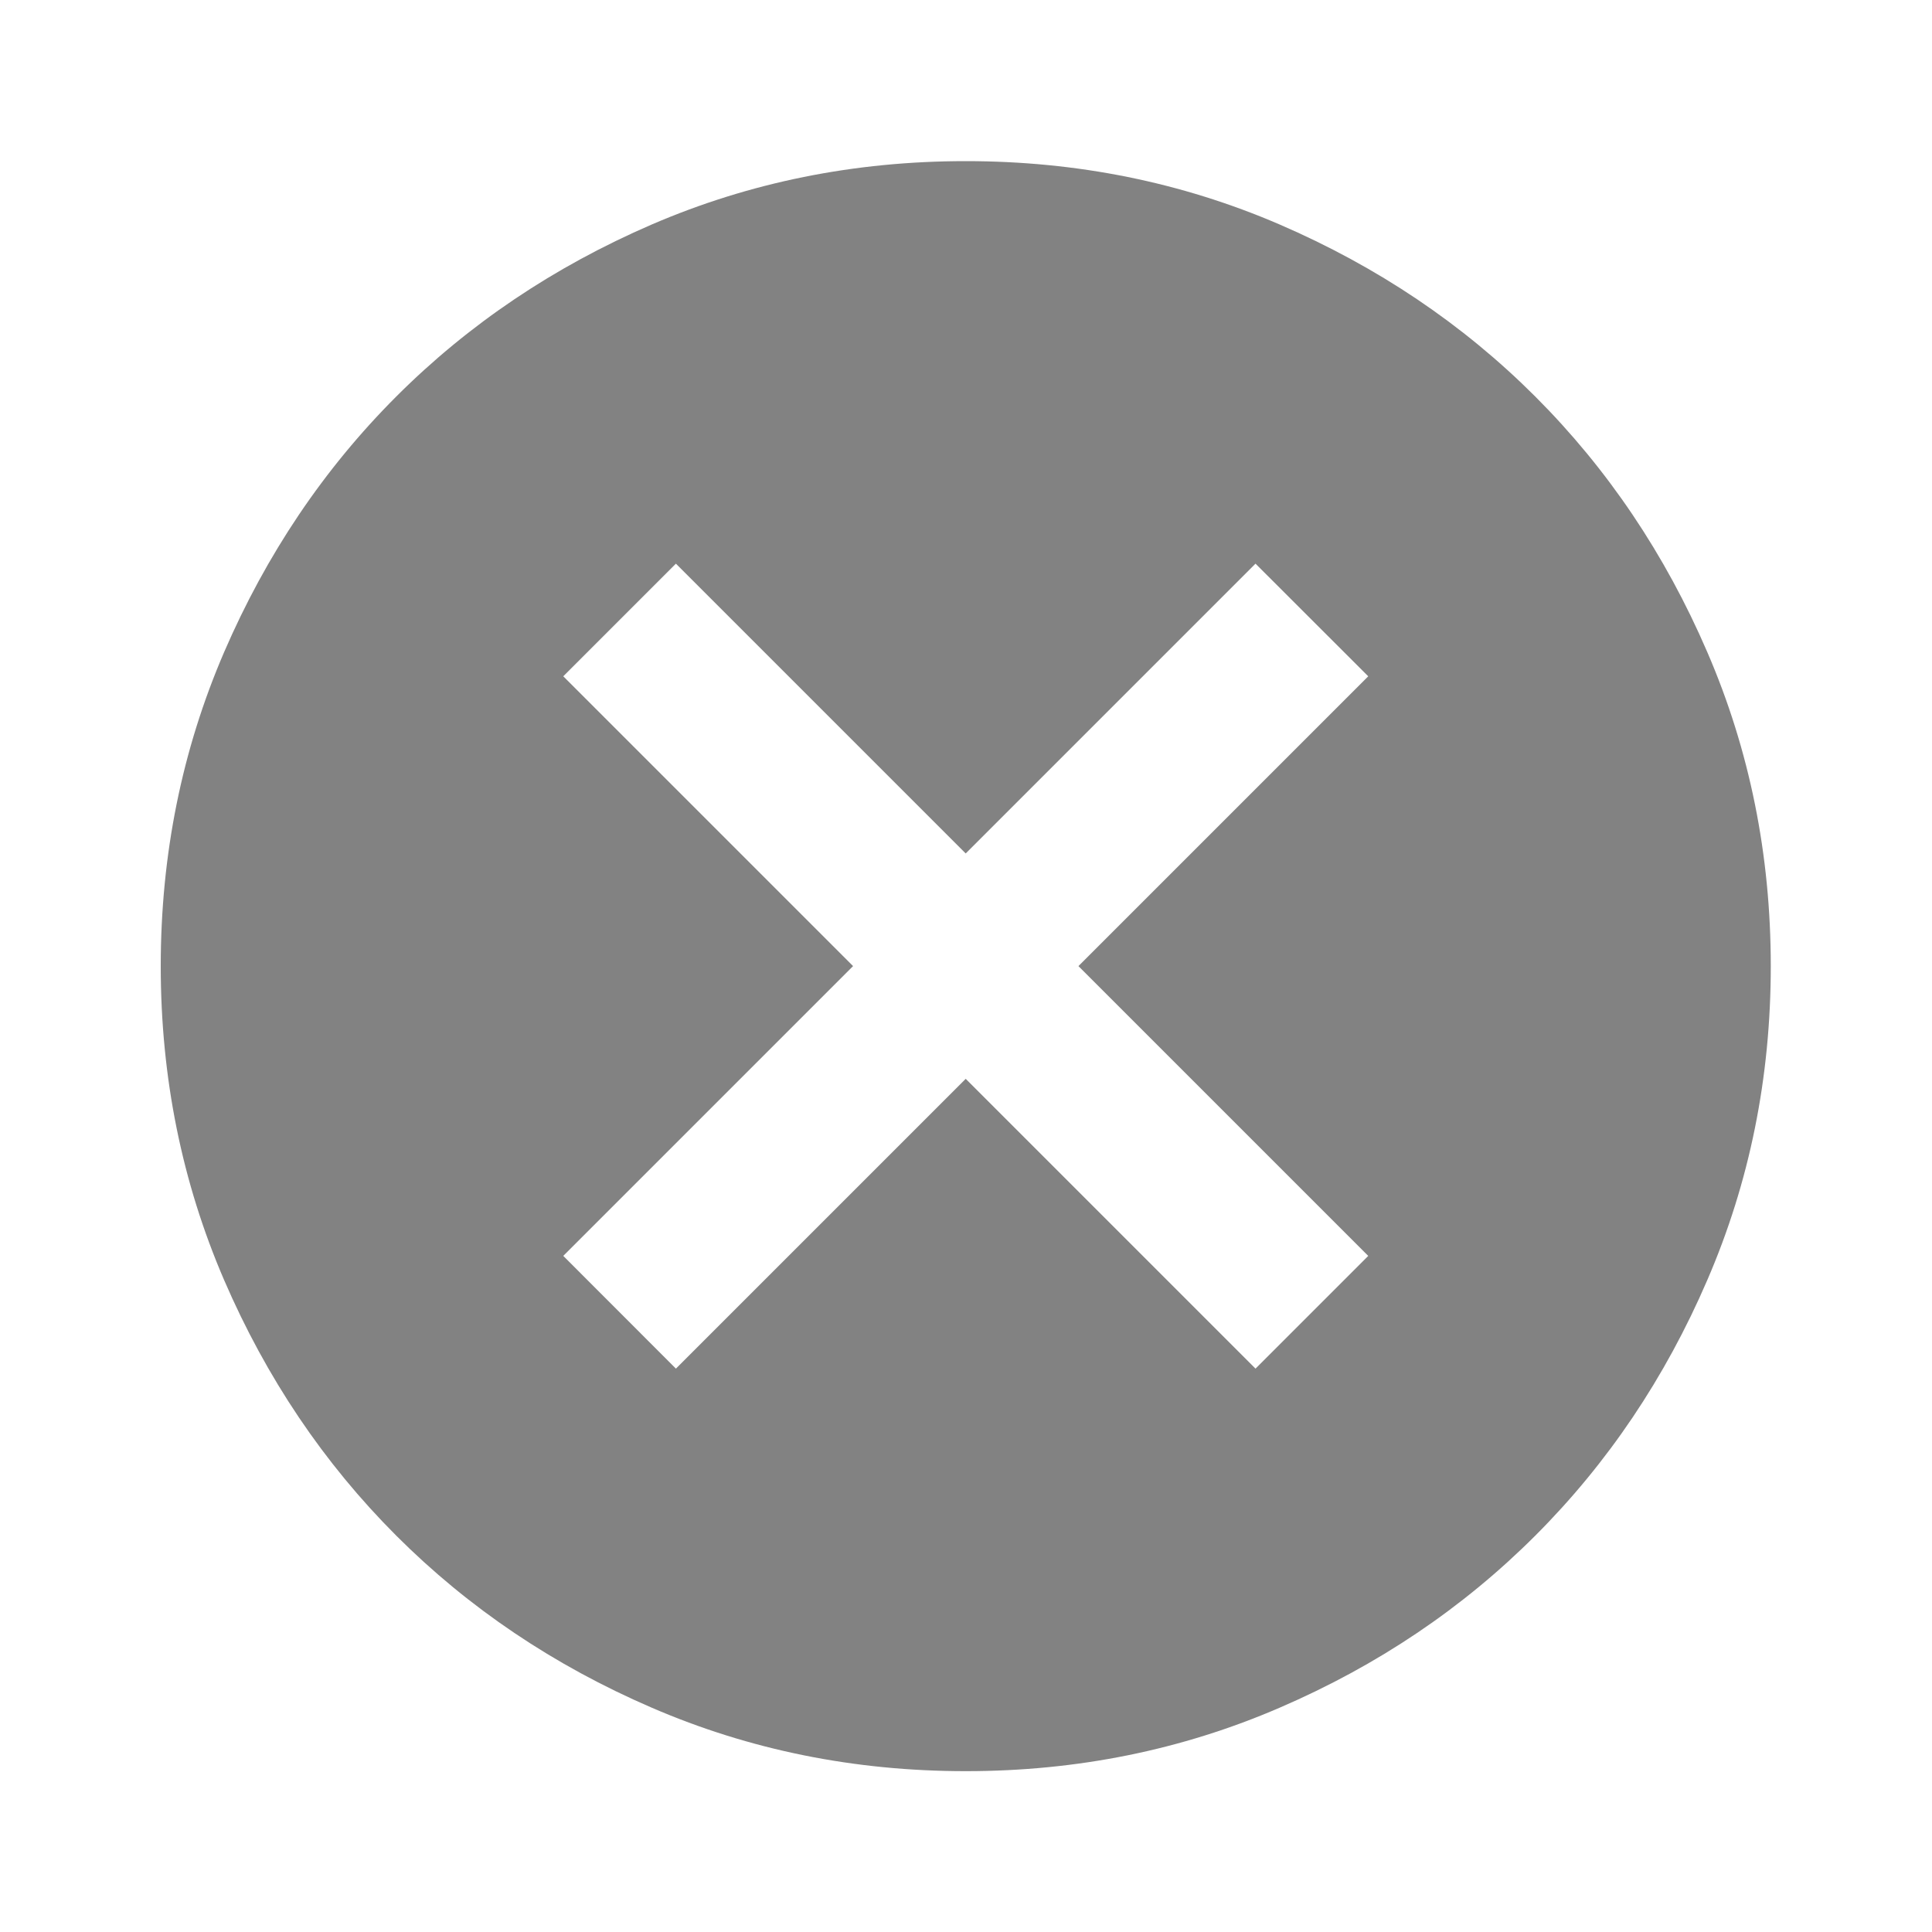 <svg width="20" height="20" viewBox="0 0 20 20" fill="none" xmlns="http://www.w3.org/2000/svg">
<mask id="mask0_5943_17603" style="mask-type:alpha" maskUnits="userSpaceOnUse" x="0" y="0" width="20" height="20">
<rect width="20" height="20" fill="#D9D9D9"/>
</mask>
<g mask="url(#mask0_5943_17603)">
<path d="M6.997 14.168L9.997 11.168L12.997 14.168L14.164 13.001L11.164 10.001L14.164 7.001L12.997 5.835L9.997 8.835L6.997 5.835L5.831 7.001L8.831 10.001L5.831 13.001L6.997 14.168ZM9.997 18.335C8.845 18.335 7.761 18.116 6.747 17.678C5.734 17.241 4.852 16.647 4.102 15.897C3.352 15.147 2.758 14.265 2.32 13.251C1.883 12.237 1.664 11.154 1.664 10.001C1.664 8.849 1.883 7.765 2.32 6.751C2.758 5.737 3.352 4.855 4.102 4.105C4.852 3.355 5.734 2.762 6.747 2.324C7.761 1.887 8.845 1.668 9.997 1.668C11.15 1.668 12.233 1.887 13.247 2.324C14.261 2.762 15.143 3.355 15.893 4.105C16.643 4.855 17.237 5.737 17.674 6.751C18.112 7.765 18.331 8.849 18.331 10.001C18.331 11.154 18.112 12.237 17.674 13.251C17.237 14.265 16.643 15.147 15.893 15.897C15.143 16.647 14.261 17.241 13.247 17.678C12.233 18.116 11.15 18.335 9.997 18.335Z" fill="#828282"/>
</g>
</svg>
